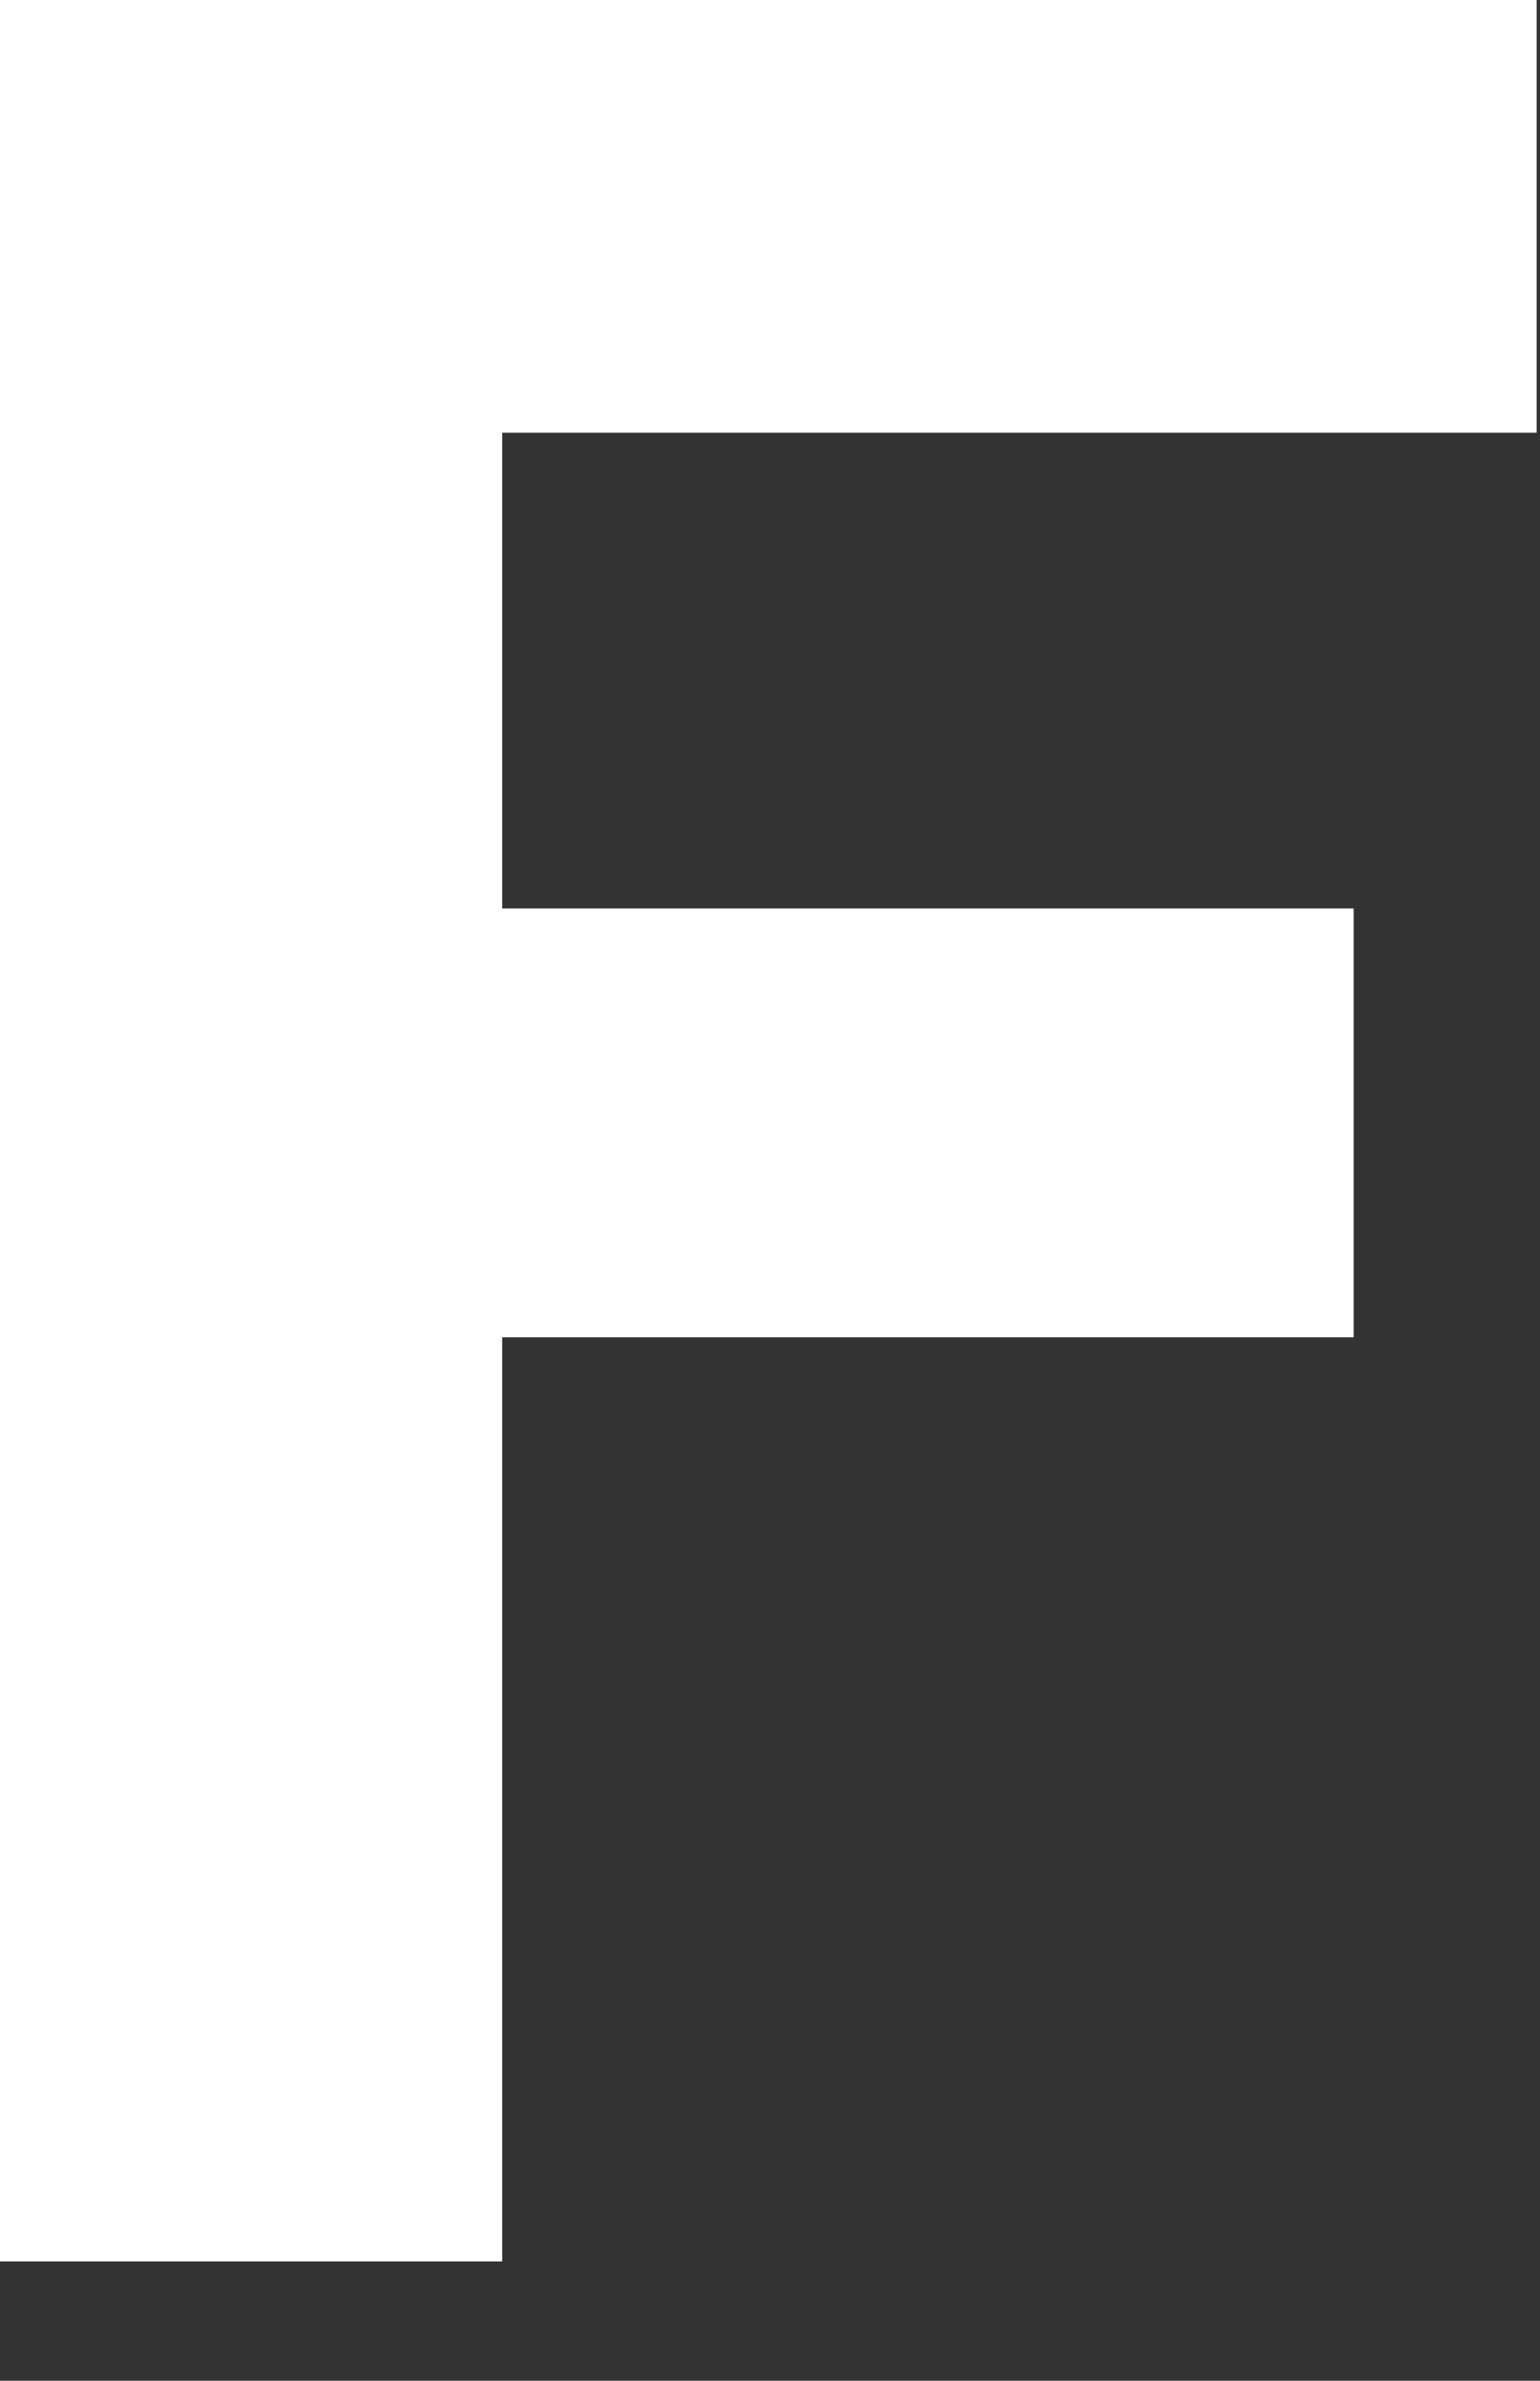<?xml version="1.0" encoding="utf-8"?>
<svg xmlns="http://www.w3.org/2000/svg" fill="none" height="100%" overflow="visible" preserveAspectRatio="none" style="display: block;" viewBox="0 0 11 17" width="100%">
<rect x="0" y="0" width="11" height="17" fill="#333333" stroke="none"/>
<path d="M0 16.148H3.587V9.549H9.669V6.487H3.587V3.09H10.976V0H0V16.148Z" fill="white" id="Vector" style="fill:white;fill-opacity:1;"/>
</svg>